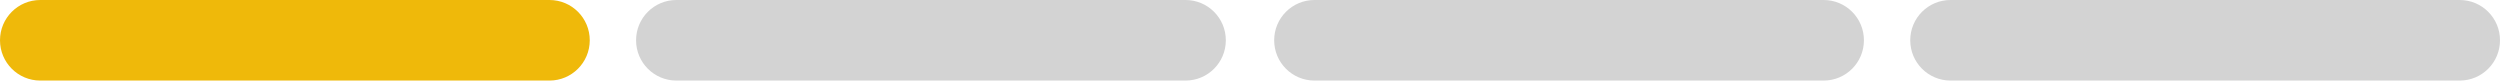 <?xml version="1.0" encoding="UTF-8"?>
<svg id="Ebene_2" data-name="Ebene 2" xmlns="http://www.w3.org/2000/svg" viewBox="0 0 837.84 27">
  <defs>
    <style>
      .cls-1 {
        fill: #efb90a;
      }

      .cls-2 {
        fill: #d3d3d3;
      }
    </style>
  </defs>
  <g id="Ebene_2-2" data-name="Ebene 2">
    <path class="cls-1" d="M13.5,0h170.65c7.46,0,13.5,6.04,13.5,13.5h0c0,7.46-6.04,13.5-13.5,13.5H13.5C6.04,27,0,20.96,0,13.5h0C0,6.04,6.04,0,13.5,0Z"/>
    <path class="cls-2" d="M226.67,0h170.65c7.46,0,13.5,6.04,13.5,13.5h0c0,7.46-6.04,13.5-13.5,13.5h-170.65c-7.46,0-13.5-6.04-13.5-13.5h0c0-7.46,6.04-13.5,13.5-13.5Z"/>
    <path class="cls-2" d="M440.52,0h170.65c7.46,0,13.5,6.04,13.5,13.5h0c0,7.46-6.04,13.5-13.5,13.5h-170.65c-7.46,0-13.5-6.04-13.5-13.5h0c0-7.46,6.04-13.5,13.5-13.5Z"/>
    <path class="cls-2" d="M653.69,0h170.65c7.46,0,13.5,6.04,13.5,13.5h0c0,7.46-6.04,13.5-13.5,13.5h-170.65c-7.46,0-13.5-6.04-13.5-13.5h0c0-7.46,6.04-13.5,13.5-13.5Z"/>
  </g>
</svg>